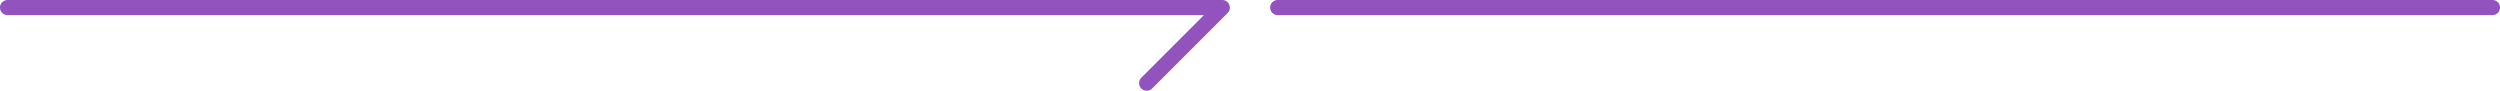 <svg xmlns="http://www.w3.org/2000/svg" width="496.001" height="18" viewBox="0 0 496.001 18"><path d="M-723.557,17.556a1.511,1.511,0,0,1,0-2.138L-711.139,3H-948.5A1.5,1.5,0,0,1-950,1.5,1.5,1.5,0,0,1-948.5,0h241A1.5,1.5,0,0,1-706,1.5q0,.051,0,.1a1.509,1.509,0,0,1-.439.981l-14.975,14.974a1.506,1.506,0,0,1-1.069.443A1.509,1.509,0,0,1-723.557,17.556ZM-696.5,3A1.5,1.5,0,0,1-698,1.5,1.5,1.5,0,0,1-696.5,0h241A1.5,1.5,0,0,1-454,1.5,1.5,1.5,0,0,1-455.5,3Z" transform="translate(950)" fill="#9353bf"/></svg>